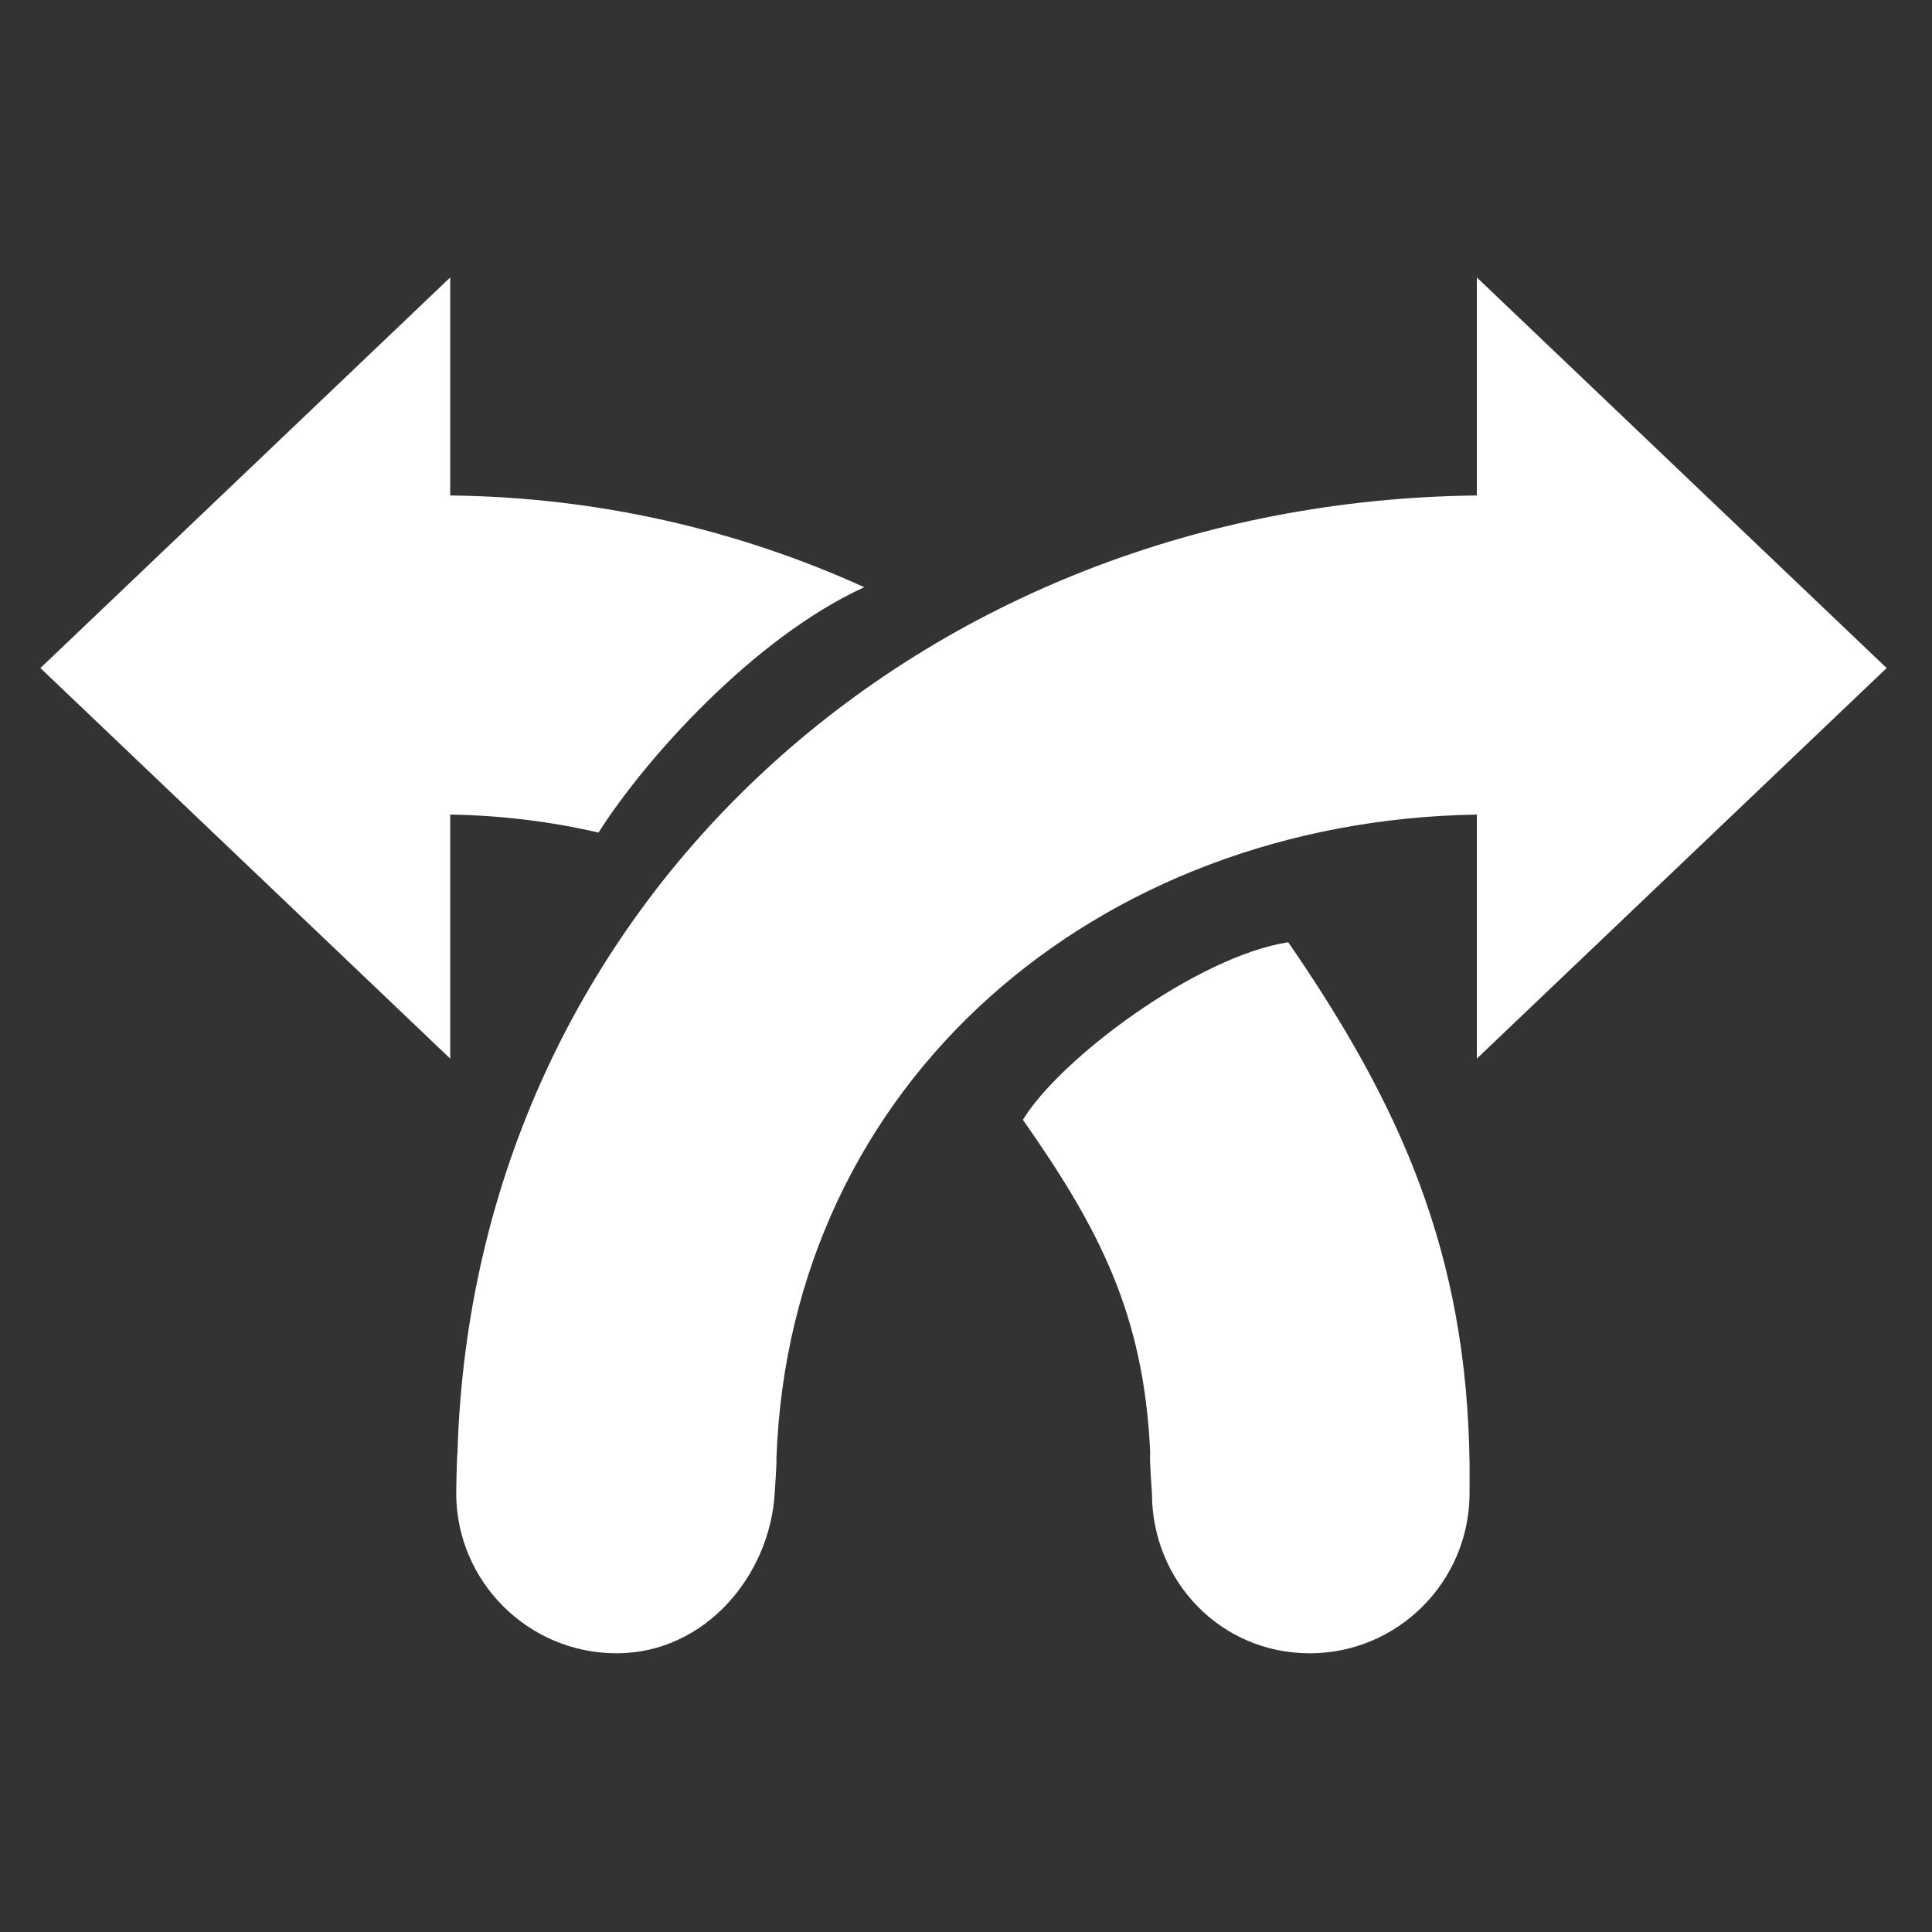 <?xml version="1.0" encoding="UTF-8" standalone="no"?>
<!DOCTYPE svg PUBLIC "-//W3C//DTD SVG 1.1//EN" "http://www.w3.org/Graphics/SVG/1.1/DTD/svg11.dtd">
<svg width="100%" height="100%" viewBox="0 0 512 512" version="1.1" xmlns="http://www.w3.org/2000/svg" xmlns:xlink="http://www.w3.org/1999/xlink" xml:space="preserve" xmlns:serif="http://www.serif.com/" style="fill-rule:evenodd;clip-rule:evenodd;stroke-linejoin:round;stroke-miterlimit:2;">
    <rect x="0" y="0" width="512" height="512" fill="#333333" stroke="none"/>
    <g id="CrossingIcon" transform="matrix(11.36,0,0,11.36,-20511.7,-4948.25)">
        <path d="M1816.28,469.469C1816.66,456.619 1827.15,447.287 1840.06,447.144L1840.06,442.058L1849.62,451.17L1840.06,460.281L1840.06,454.588C1831.21,454.73 1824.03,460.806 1823.72,469.615C1823.73,469.712 1823.68,470.415 1823.68,470.415C1823.57,472.334 1822.06,474.154 1819.99,474.154C1817.93,474.154 1816.25,472.479 1816.25,470.415C1816.25,470.415 1816.26,469.613 1816.28,469.469ZM1832.44,469.49C1832.3,466.234 1831.23,464.219 1829.47,461.709C1830.32,460.302 1833.51,457.901 1835.66,457.566C1838.27,461.36 1839.83,464.804 1839.89,469.743L1839.89,470.415C1839.89,472.479 1838.22,474.154 1836.16,474.154C1834.09,474.154 1832.48,472.479 1832.48,470.415C1832.48,470.415 1832.42,469.627 1832.44,469.49ZM1819.57,455.008C1818.46,454.751 1817.3,454.607 1816.11,454.588L1816.11,460.281L1806.55,451.17L1816.11,442.058L1816.11,447.144C1819.55,447.182 1822.82,447.944 1825.77,449.284C1823.18,450.467 1820.64,453.317 1819.57,455.008Z" style="fill:white;"/>
    </g>
</svg>
